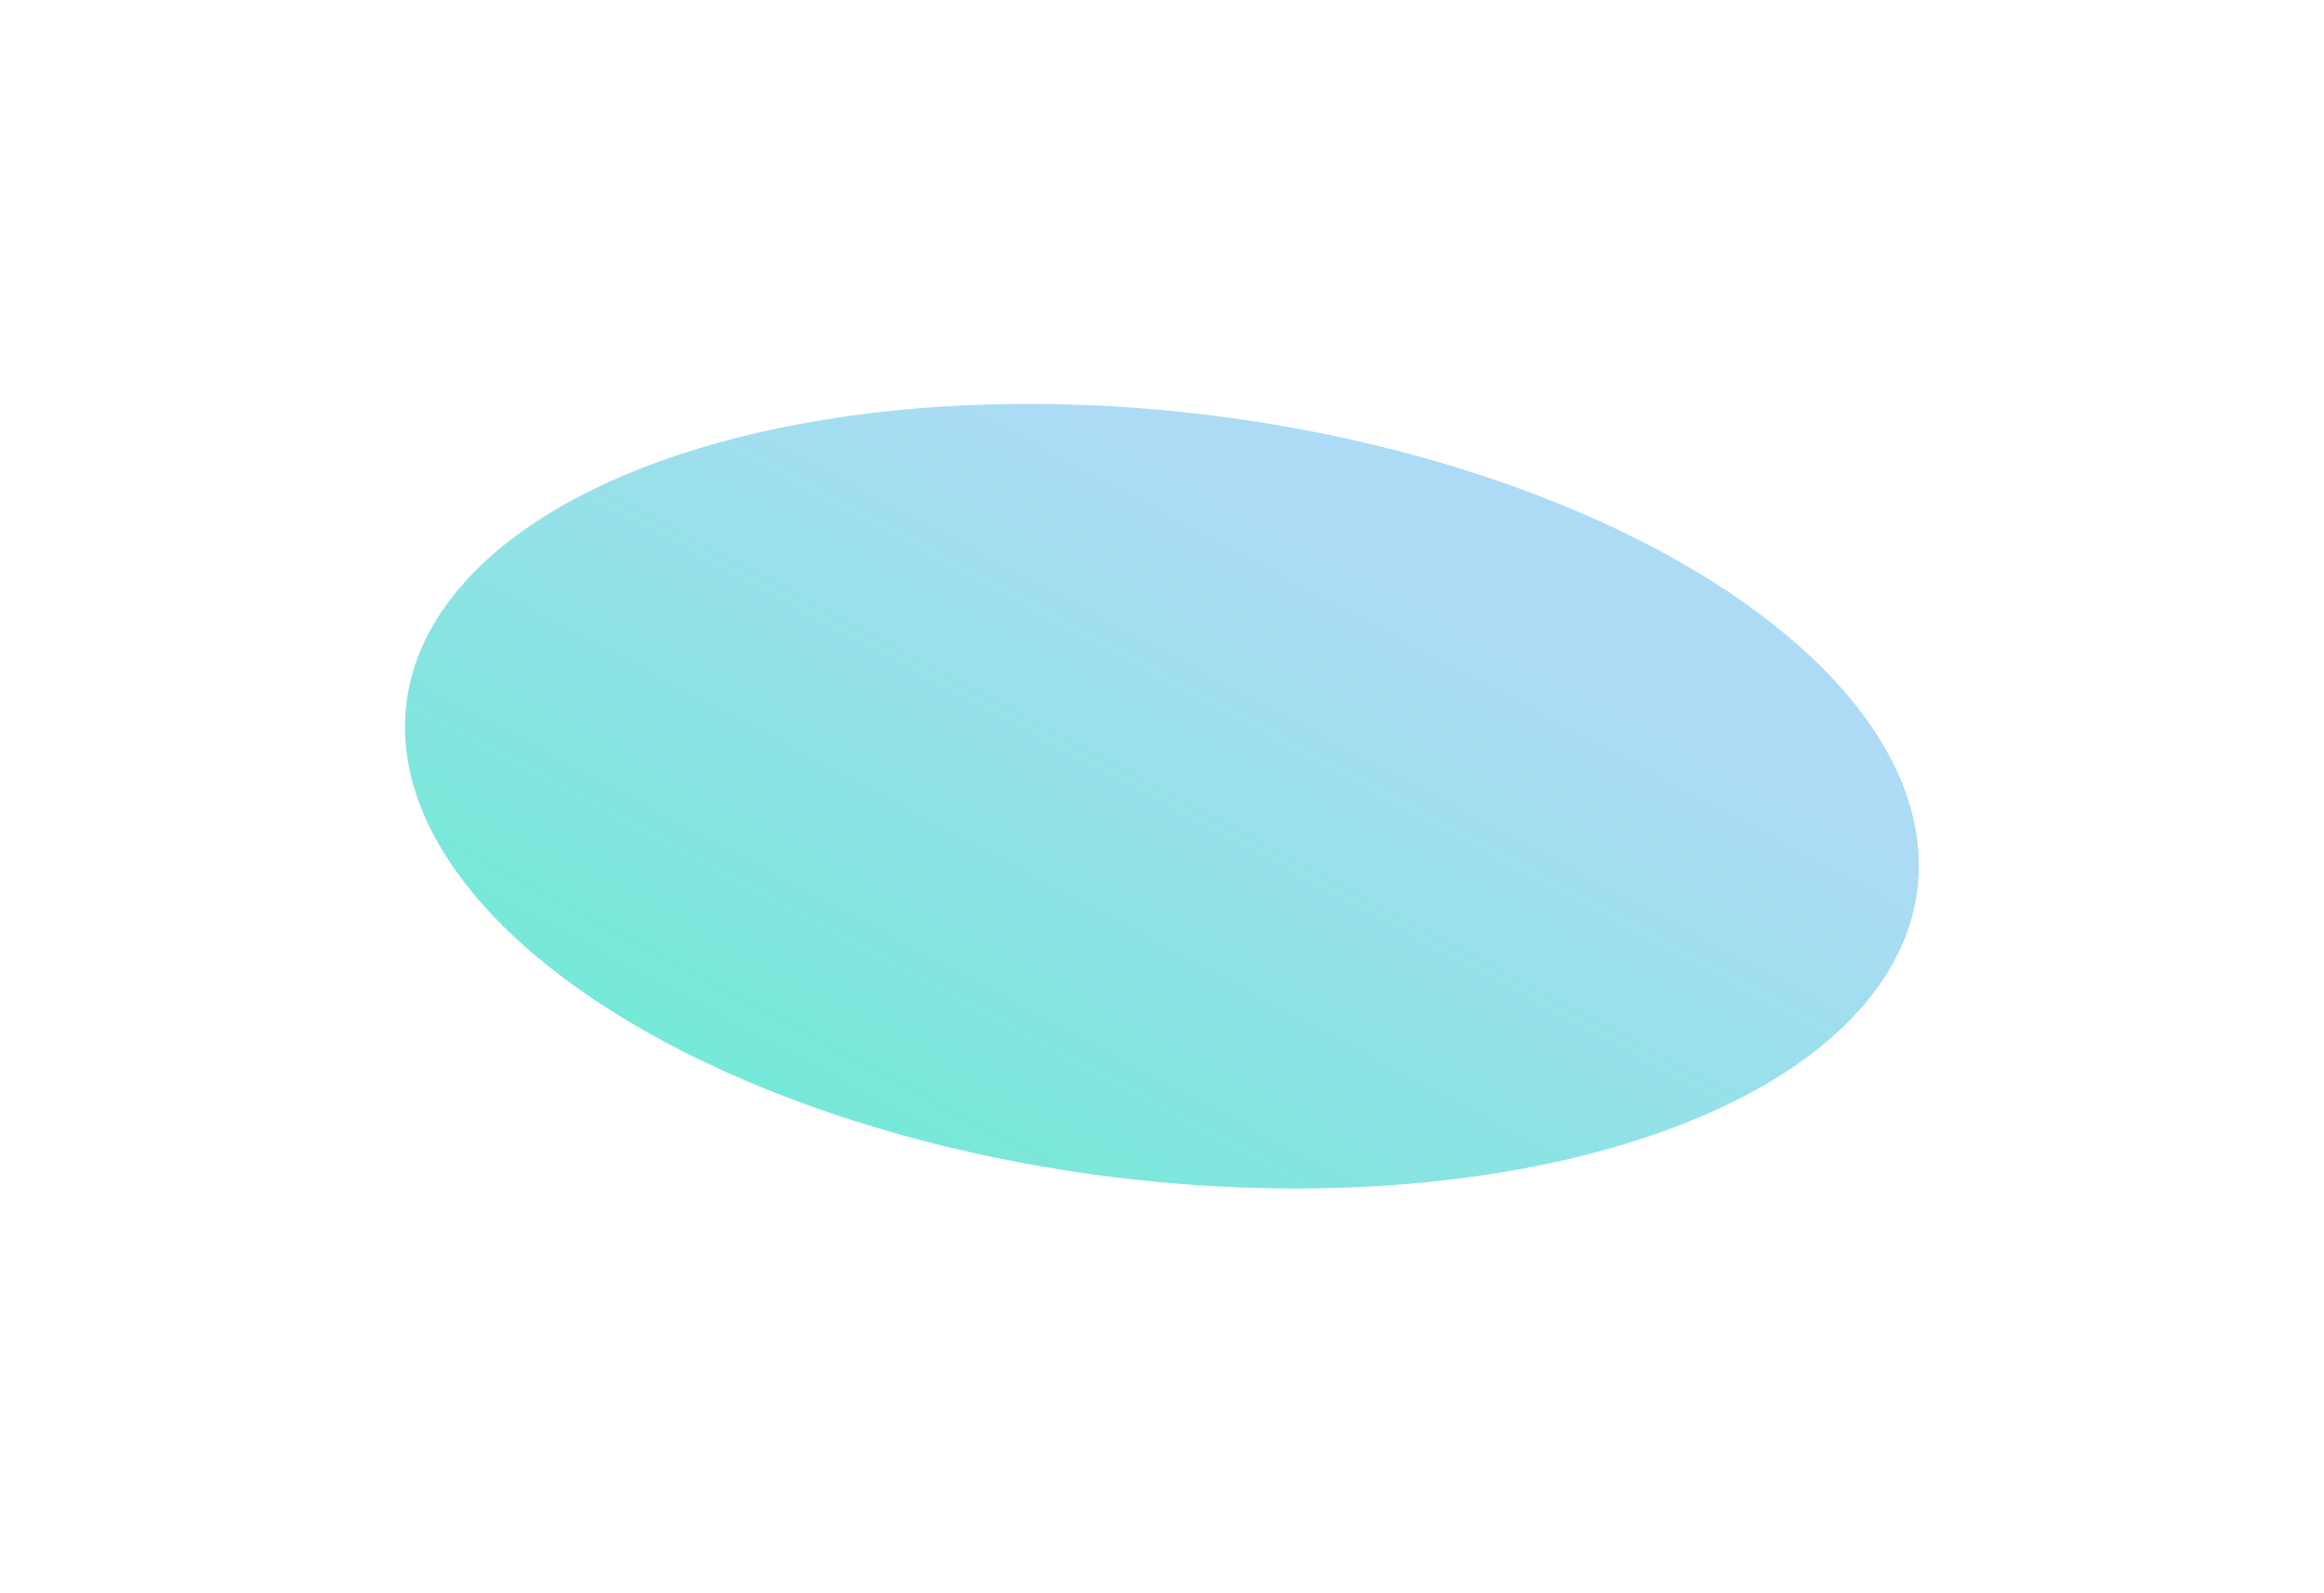 <?xml version="1.0" encoding="UTF-8"?> <svg xmlns="http://www.w3.org/2000/svg" width="1196" height="820" viewBox="0 0 1196 820" fill="none"><g filter="url(#filter0_f_27_93)"><ellipse cx="597.96" cy="409.829" rx="391.732" ry="197.659" transform="rotate(7.023 597.96 409.829)" fill="url(#paint0_linear_27_93)" fill-opacity="0.8"></ellipse></g><defs><filter id="filter0_f_27_93" x="0.704" y="0.144" width="1194.51" height="819.37" filterUnits="userSpaceOnUse" color-interpolation-filters="sRGB"><feFlood flood-opacity="0" result="BackgroundImageFix"></feFlood><feBlend mode="normal" in="SourceGraphic" in2="BackgroundImageFix" result="shape"></feBlend><feGaussianBlur stdDeviation="103.85" result="effect1_foregroundBlur_27_93"></feGaussianBlur></filter><linearGradient id="paint0_linear_27_93" x1="581.313" y1="236.041" x2="361.765" y2="805.866" gradientUnits="userSpaceOnUse"><stop stop-color="#99D2F3"></stop><stop offset="1" stop-color="#2BEDB9"></stop></linearGradient></defs></svg> 